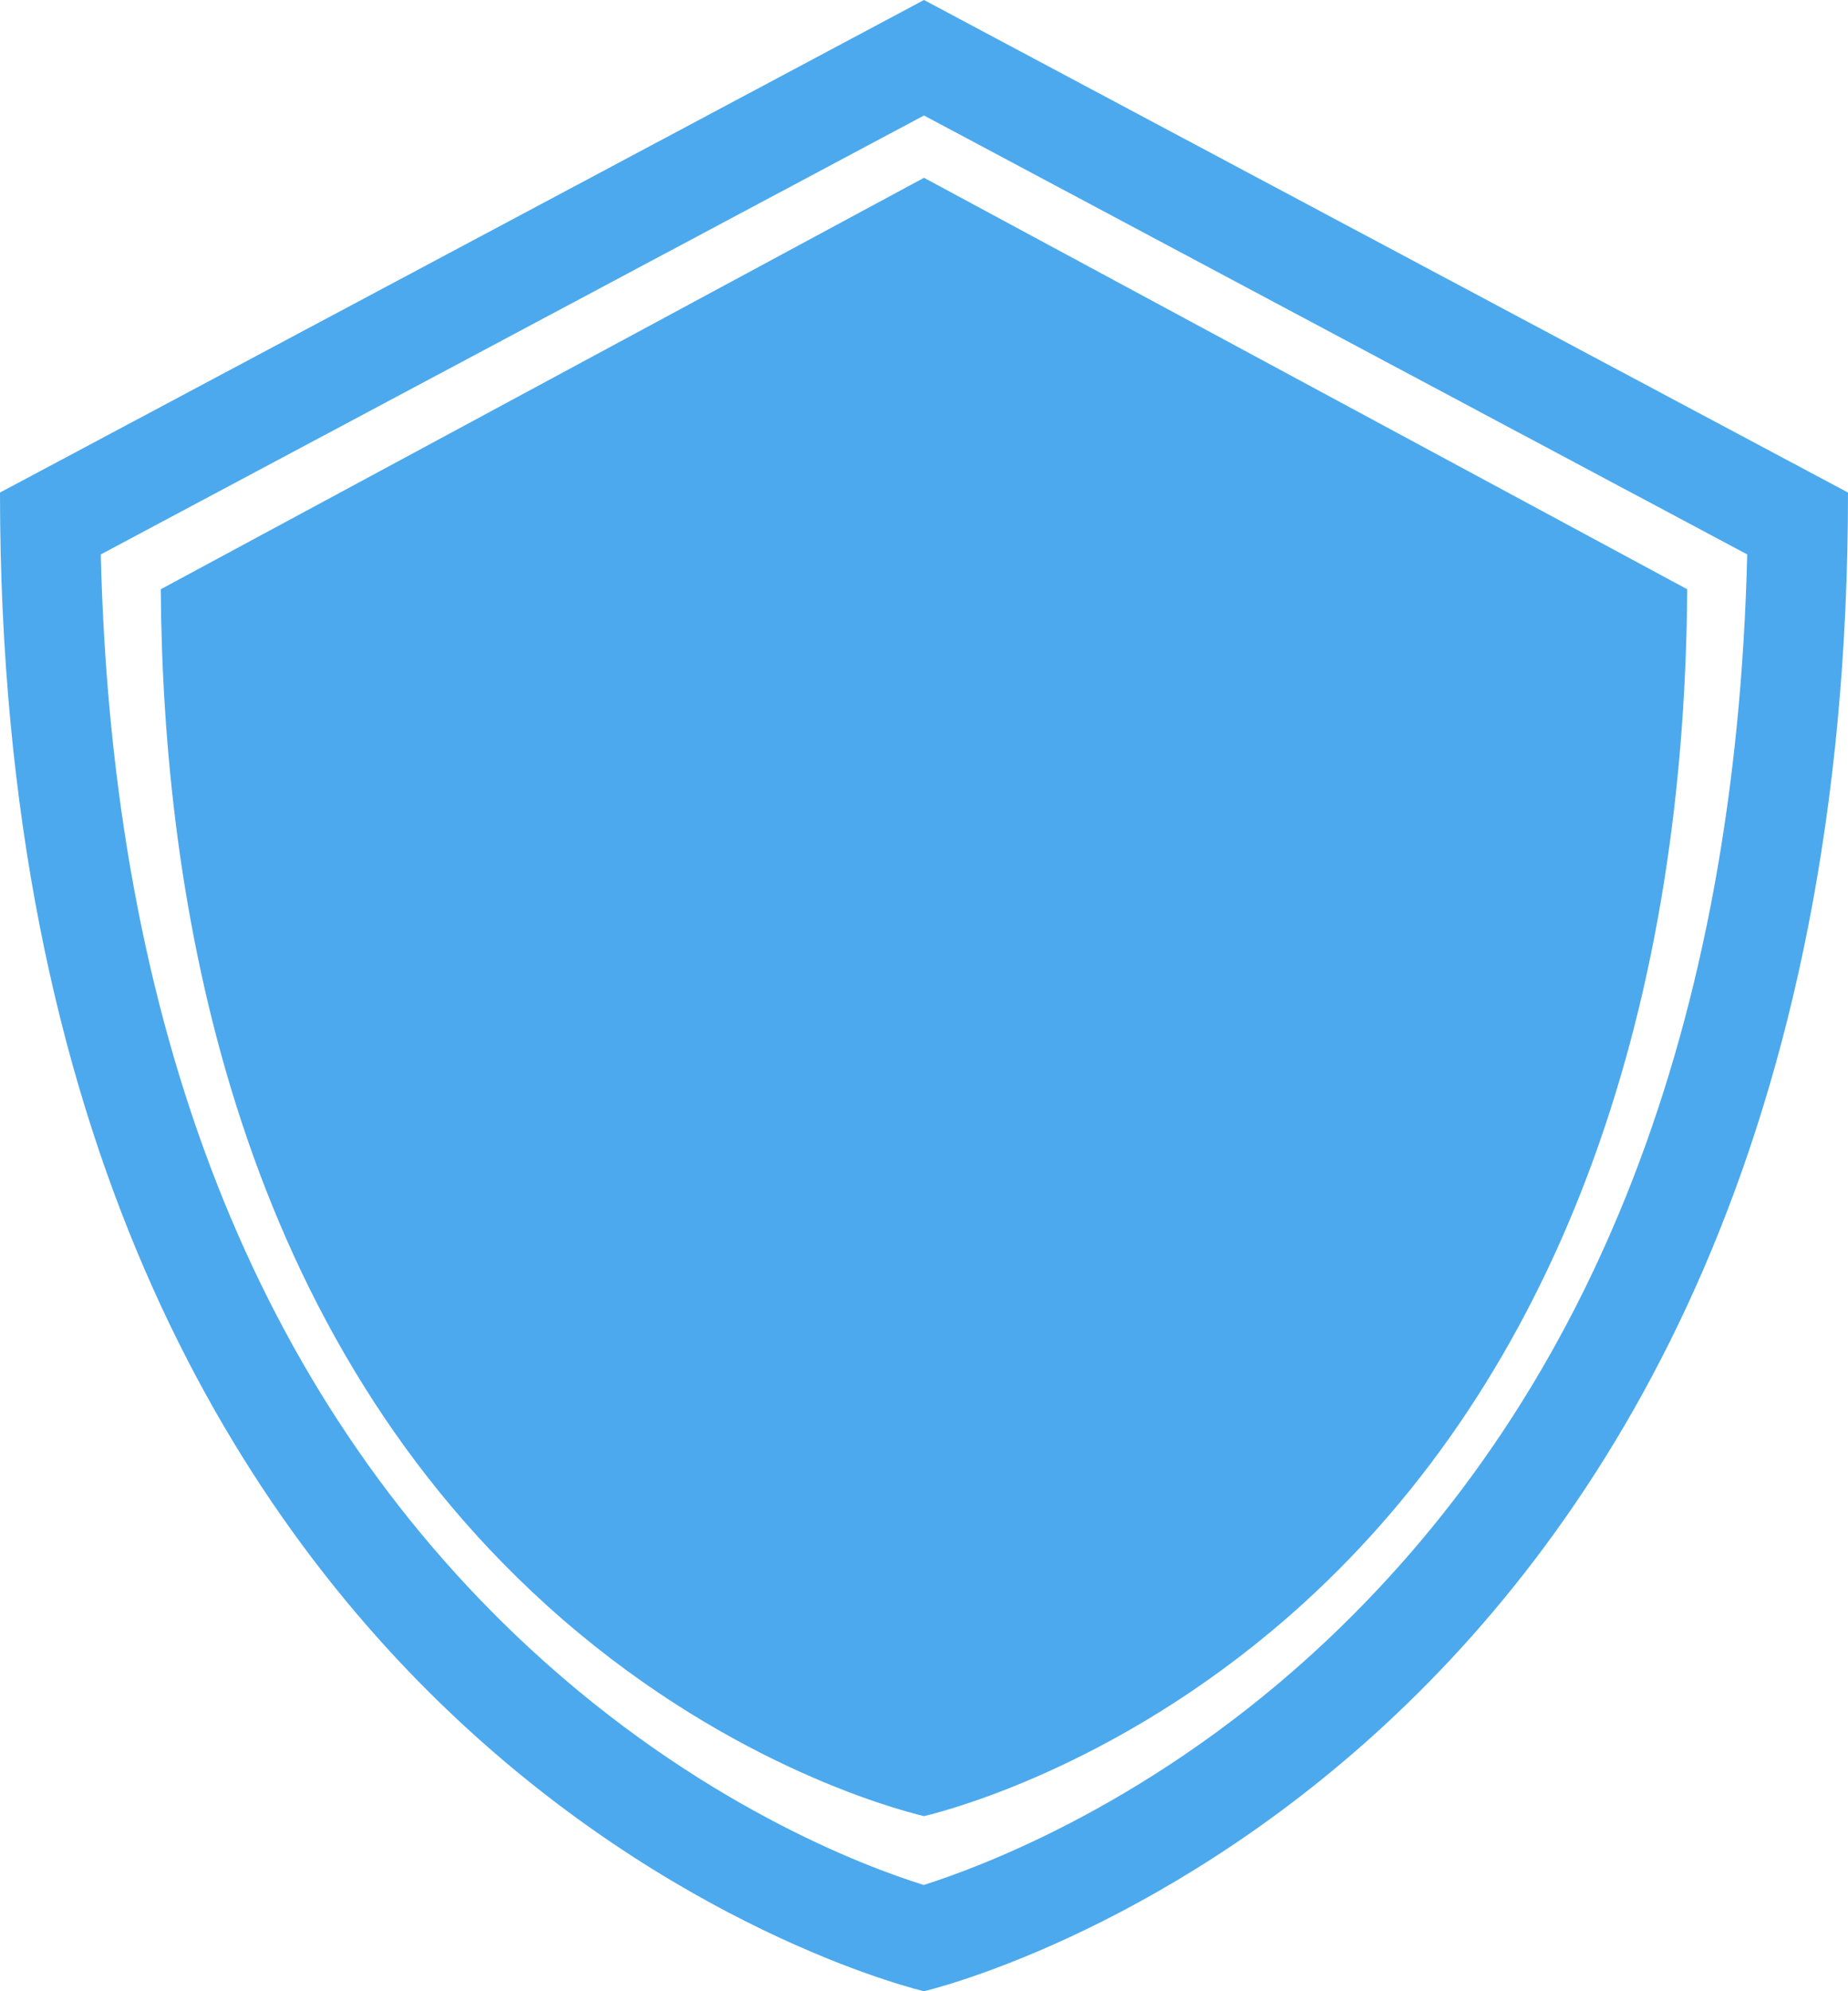 <svg width="13" height="14" viewBox="0 0 13 14" fill="none" xmlns="http://www.w3.org/2000/svg">
<path fill-rule="evenodd" clip-rule="evenodd" d="M11.869 4.143L6.5 1.25L1.131 4.143C1.145 6.318 1.635 9.285 3.842 11.283C5.062 12.388 6.288 12.718 6.5 12.769C6.712 12.718 7.95 12.382 9.171 11.271C10.917 9.682 11.849 7.219 11.869 4.143Z" fill="#4CA9ED"/>
<path d="M6.5 0L0 3.463C0 12.498 6.5 14 6.5 14C6.5 14 13 12.498 13 3.463L6.5 0ZM6.5 0.812L12.291 3.898C12.211 7.191 11.216 9.759 9.331 11.536C8.134 12.664 6.918 13.12 6.498 13.253C6.084 13.124 4.911 12.686 3.722 11.585C1.802 9.807 0.789 7.223 0.709 3.898L6.5 0.812Z" fill="#4CA9ED"/>
</svg>
